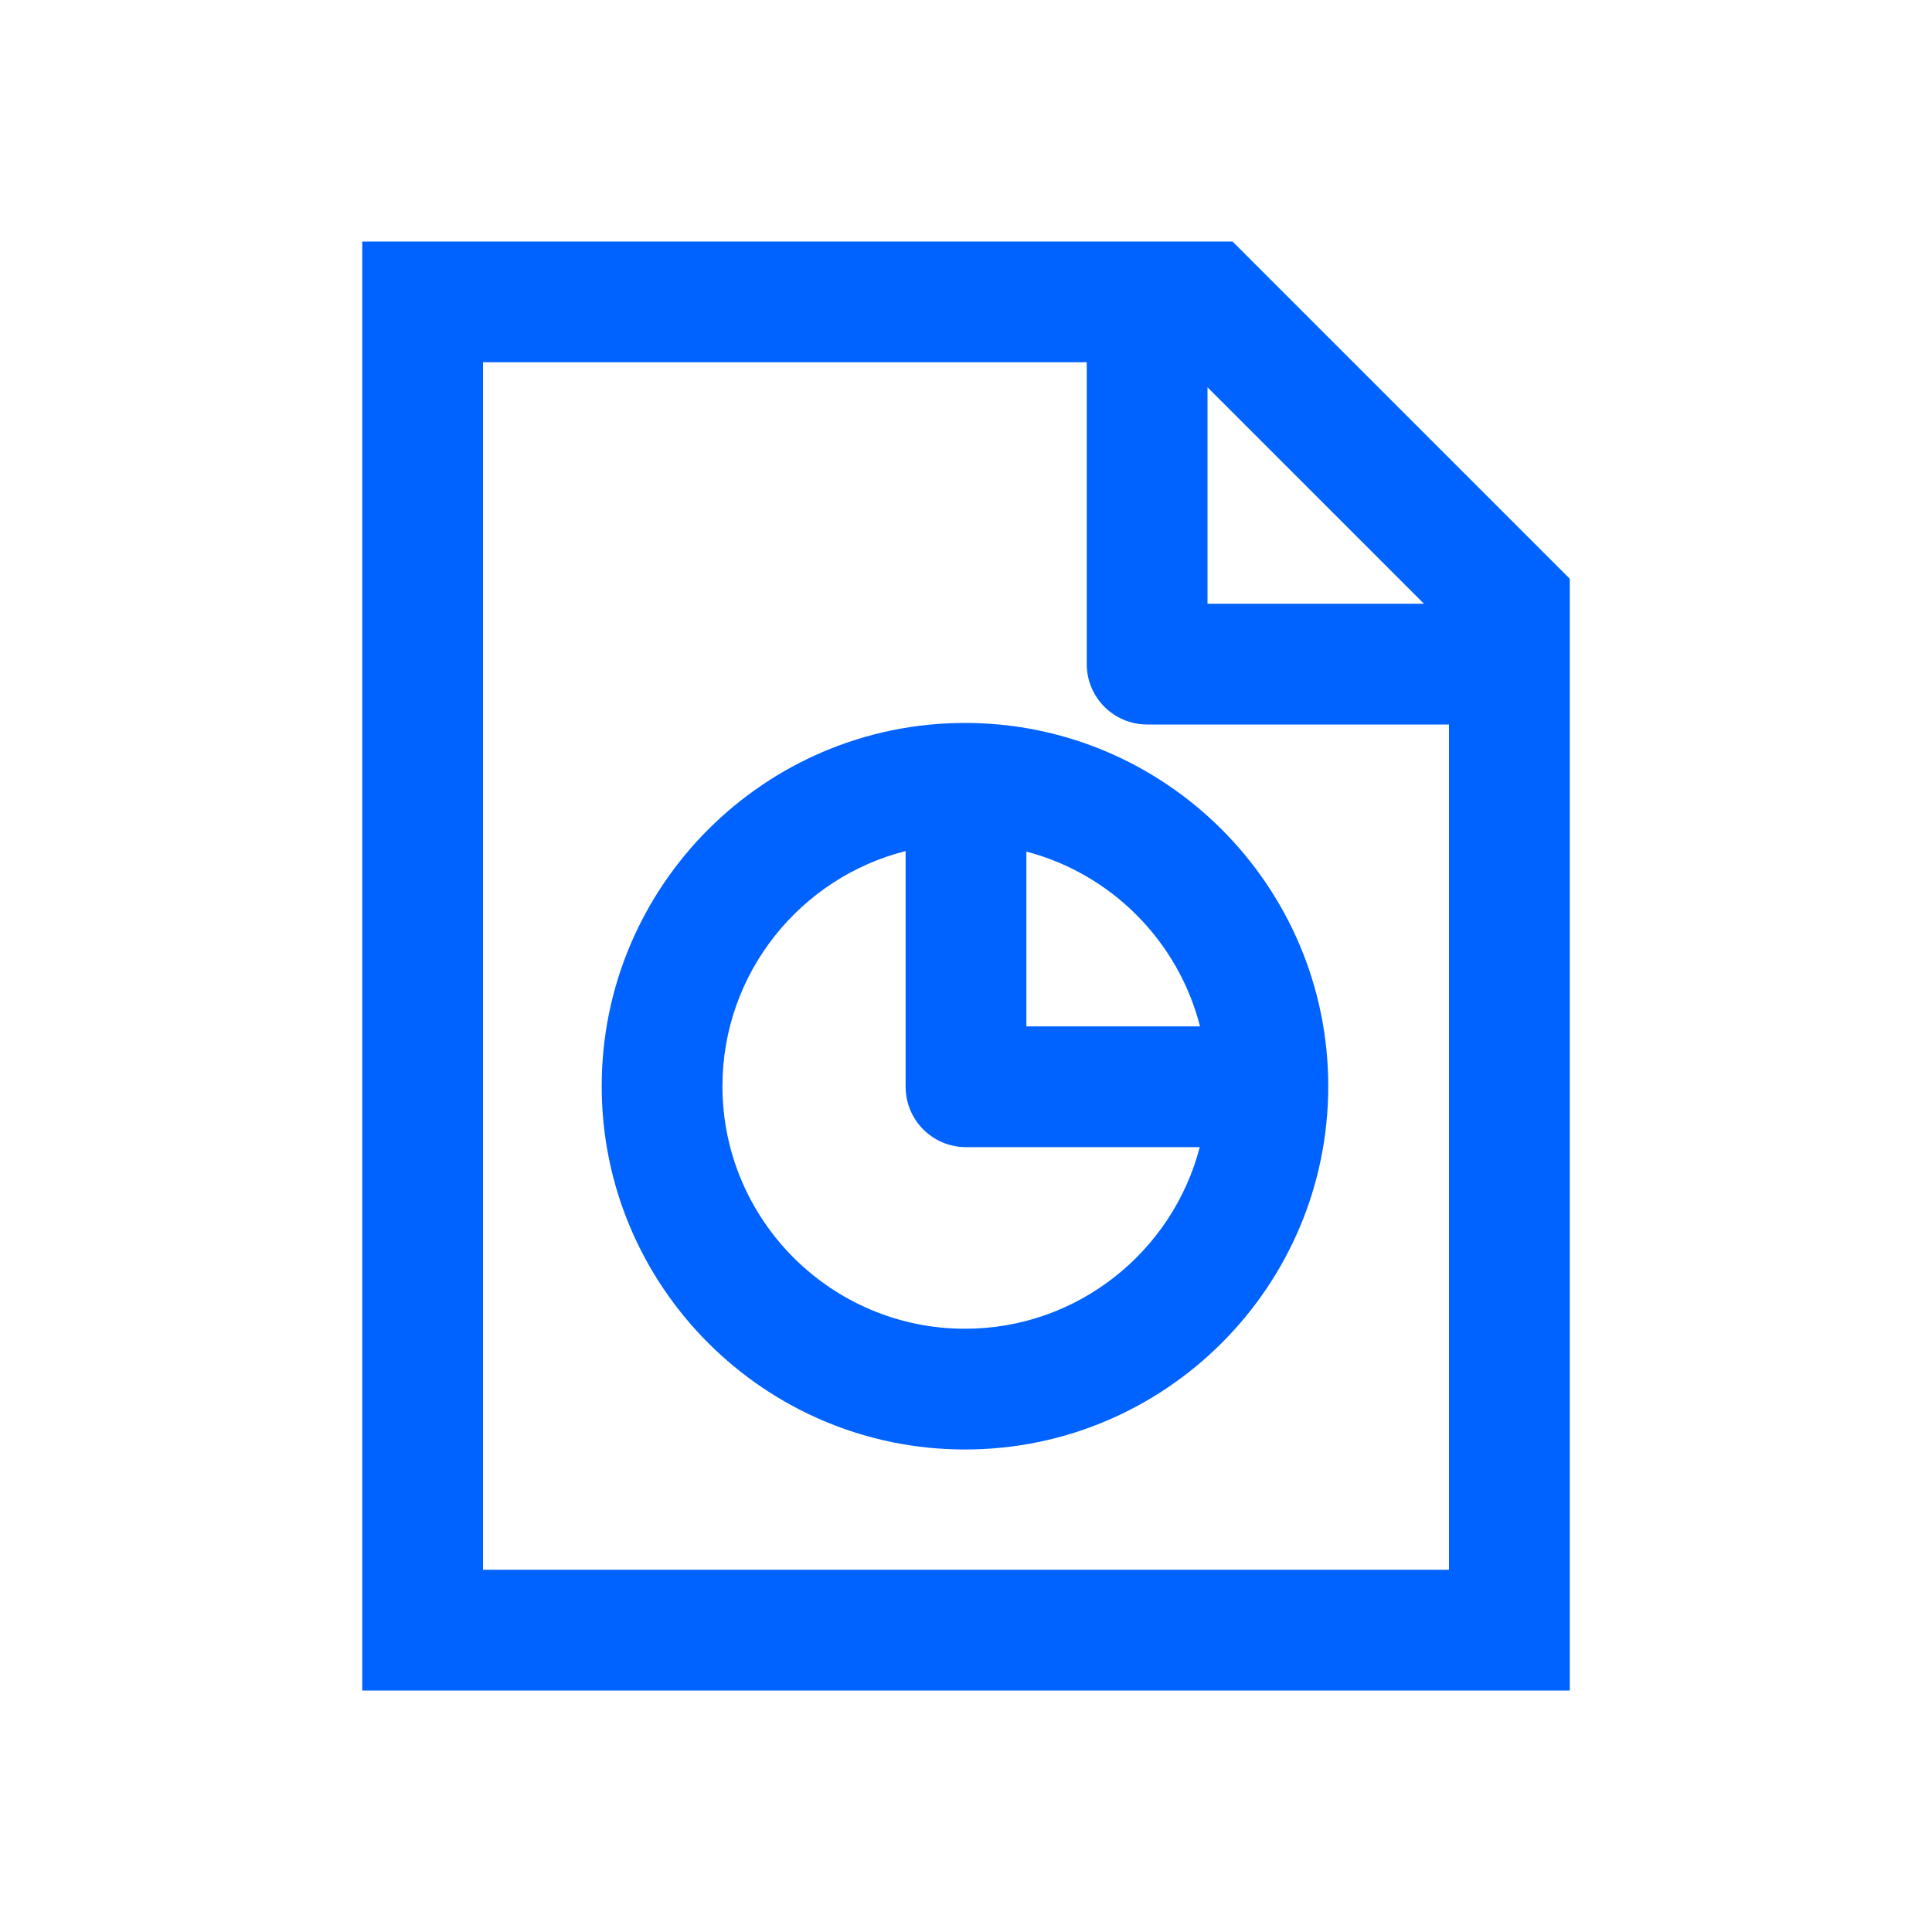 <?xml version="1.0" encoding="UTF-8"?>
<svg id="Layer_1" data-name="Layer 1" xmlns="http://www.w3.org/2000/svg" viewBox="0 0 5760 5760">
  <defs>
    <style>
      .cls-1 {
        fill: #0062ff;
        stroke-width: 0px;
      }
    </style>
  </defs>
  <path class="cls-1" d="M3674.56,720H1080v4320h3600V1725.44l-1005.44-1005.44ZM3600,1154.56l645.44,645.44h-645.44v-645.44ZM1440,4680V1080h1800v900c0,99.41,80.59,180,180,180h900v2520H1440ZM2876.94,2155.36c-597.21,0-1083.07,485.86-1083.07,1083.06s485.86,1083.06,1083.07,1083.06,1083.06-485.86,1083.06-1083.06-485.86-1083.06-1083.06-1083.06ZM3577.68,3060.03h-517.68v-521.13c253.4,66.36,452.97,267.08,517.68,521.13ZM2876.94,3961.48c-398.7,0-723.07-324.37-723.07-723.06,0-337.67,232.69-621.94,546.13-701.08v702.69c0,99.41,80.59,180,180,180h696.88c-80.77,311.08-363.95,541.46-699.94,541.46Z"/>
</svg>